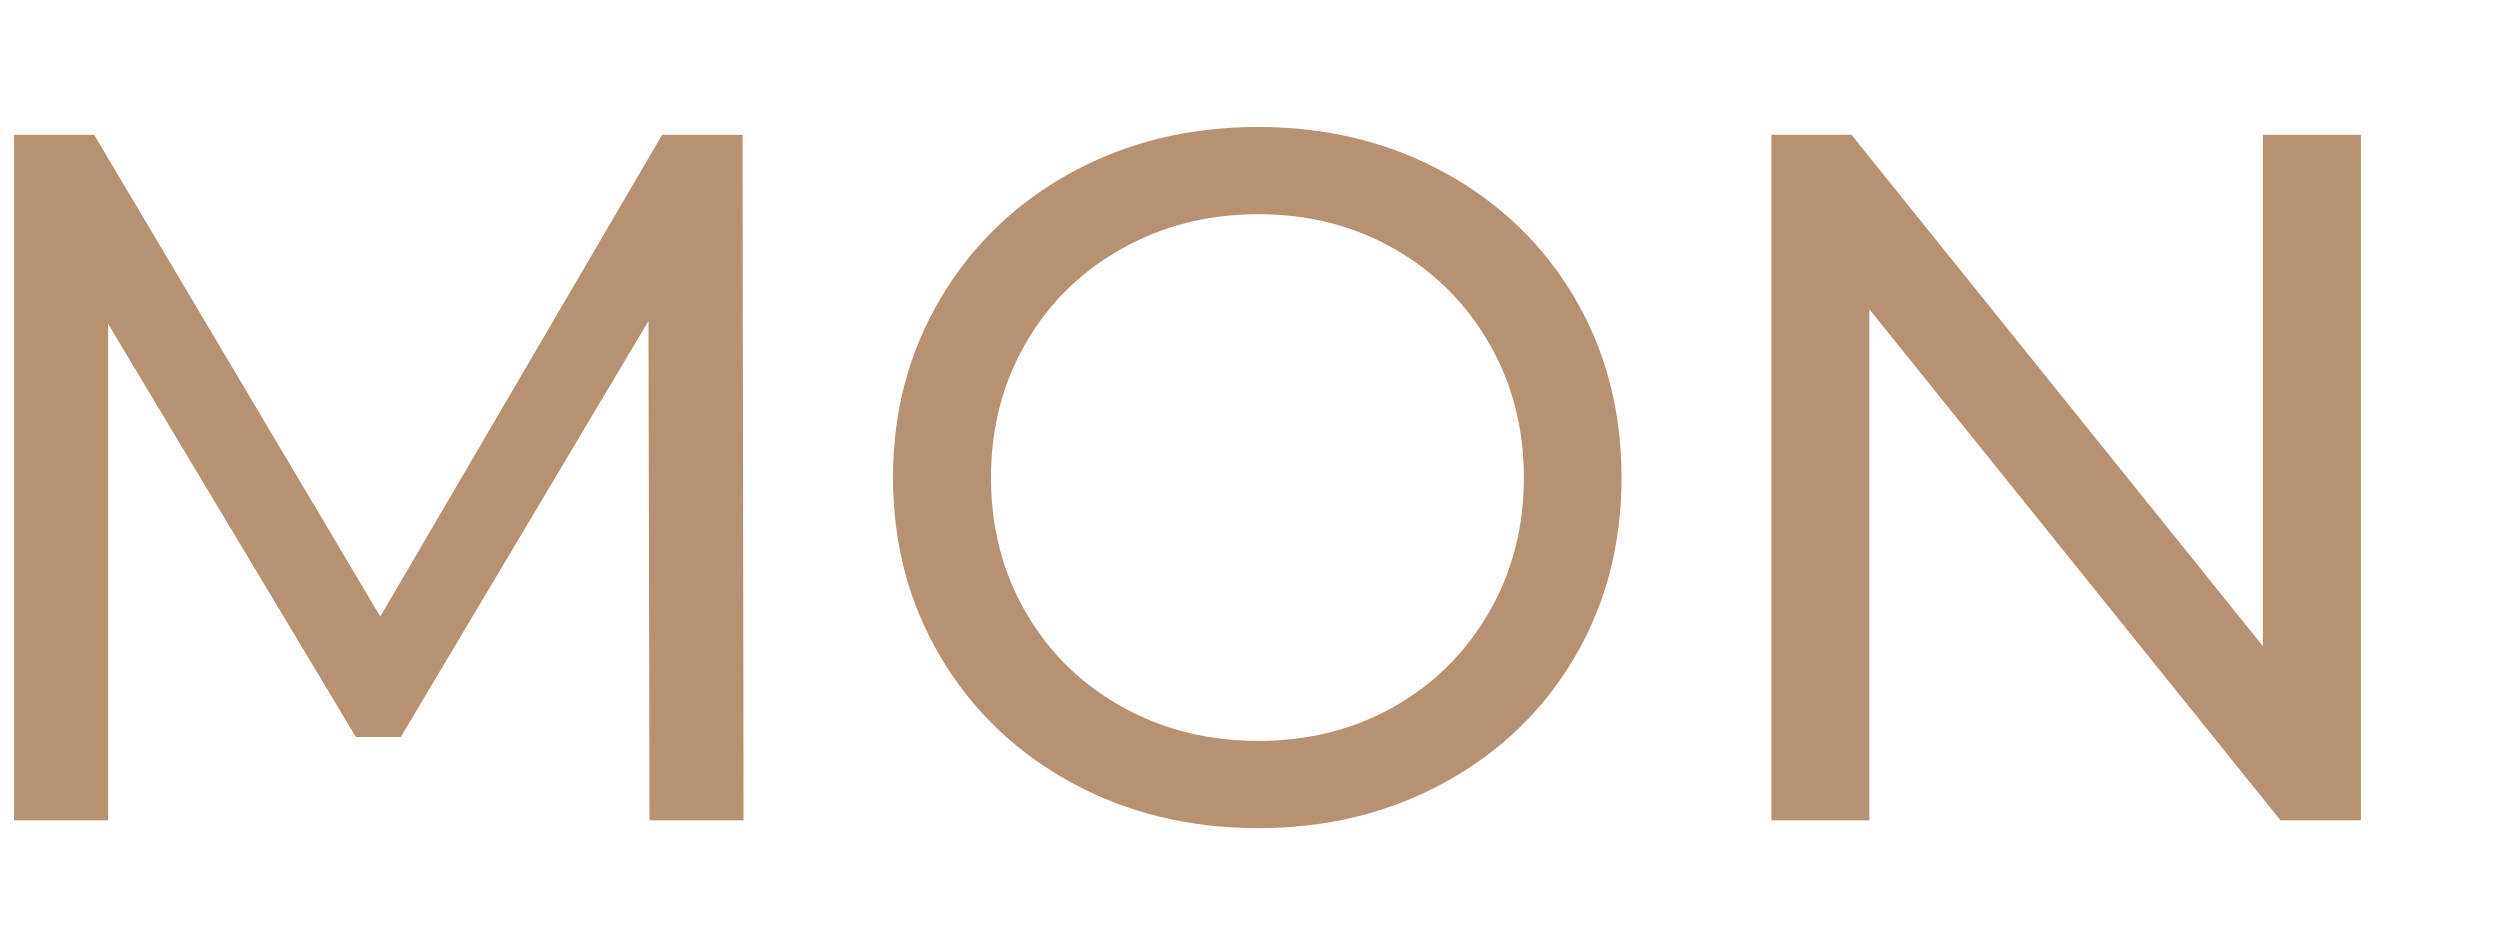 <svg xmlns="http://www.w3.org/2000/svg" xmlns:xlink="http://www.w3.org/1999/xlink" width="160" zoomAndPan="magnify" viewBox="0 0 120 45" height="60" preserveAspectRatio="xMidYMid meet" version="1.0"><defs><g/></defs><g fill="#b69172" fill-opacity="1"><g transform="translate(-4.263, 39.375)"><g><path d="M 35.438 0 L 35.391 -23.969 L 23.5 -4 L 21.344 -4 L 9.453 -23.828 L 9.453 0 L 4.938 0 L 4.938 -32.906 L 8.781 -32.906 L 22.516 -9.781 L 36.047 -32.906 L 39.906 -32.906 L 39.953 0 Z M 35.438 0 "/></g></g></g><g fill="#b69172" fill-opacity="1"><g transform="translate(40.614, 39.375)"><g><path d="M 19.781 0.375 C 16.469 0.375 13.477 -0.352 10.812 -1.812 C 8.145 -3.27 6.051 -5.281 4.531 -7.844 C 3.008 -10.414 2.25 -13.285 2.25 -16.453 C 2.25 -19.617 3.008 -22.484 4.531 -25.047 C 6.051 -27.617 8.145 -29.633 10.812 -31.094 C 13.477 -32.551 16.469 -33.281 19.781 -33.281 C 23.07 -33.281 26.051 -32.551 28.719 -31.094 C 31.383 -29.633 33.469 -27.629 34.969 -25.078 C 36.469 -22.523 37.219 -19.648 37.219 -16.453 C 37.219 -13.254 36.469 -10.379 34.969 -7.828 C 33.469 -5.273 31.383 -3.27 28.719 -1.812 C 26.051 -0.352 23.07 0.375 19.781 0.375 Z M 19.781 -3.812 C 22.195 -3.812 24.367 -4.359 26.297 -5.453 C 28.223 -6.547 29.742 -8.055 30.859 -9.984 C 31.973 -11.91 32.531 -14.066 32.531 -16.453 C 32.531 -18.828 31.973 -20.977 30.859 -22.906 C 29.742 -24.832 28.223 -26.344 26.297 -27.438 C 24.367 -28.539 22.195 -29.094 19.781 -29.094 C 17.375 -29.094 15.191 -28.539 13.234 -27.438 C 11.273 -26.344 9.738 -24.832 8.625 -22.906 C 7.508 -20.977 6.953 -18.828 6.953 -16.453 C 6.953 -14.066 7.508 -11.91 8.625 -9.984 C 9.738 -8.055 11.273 -6.547 13.234 -5.453 C 15.191 -4.359 17.375 -3.812 19.781 -3.812 Z M 19.781 -3.812 "/></g></g></g><g fill="#b69172" fill-opacity="1"><g transform="translate(80.088, 39.375)"><g><path d="M 33.234 -32.906 L 33.234 0 L 29.375 0 L 9.641 -24.531 L 9.641 0 L 4.938 0 L 4.938 -32.906 L 8.781 -32.906 L 28.531 -8.359 L 28.531 -32.906 Z M 33.234 -32.906 "/></g></g></g></svg>